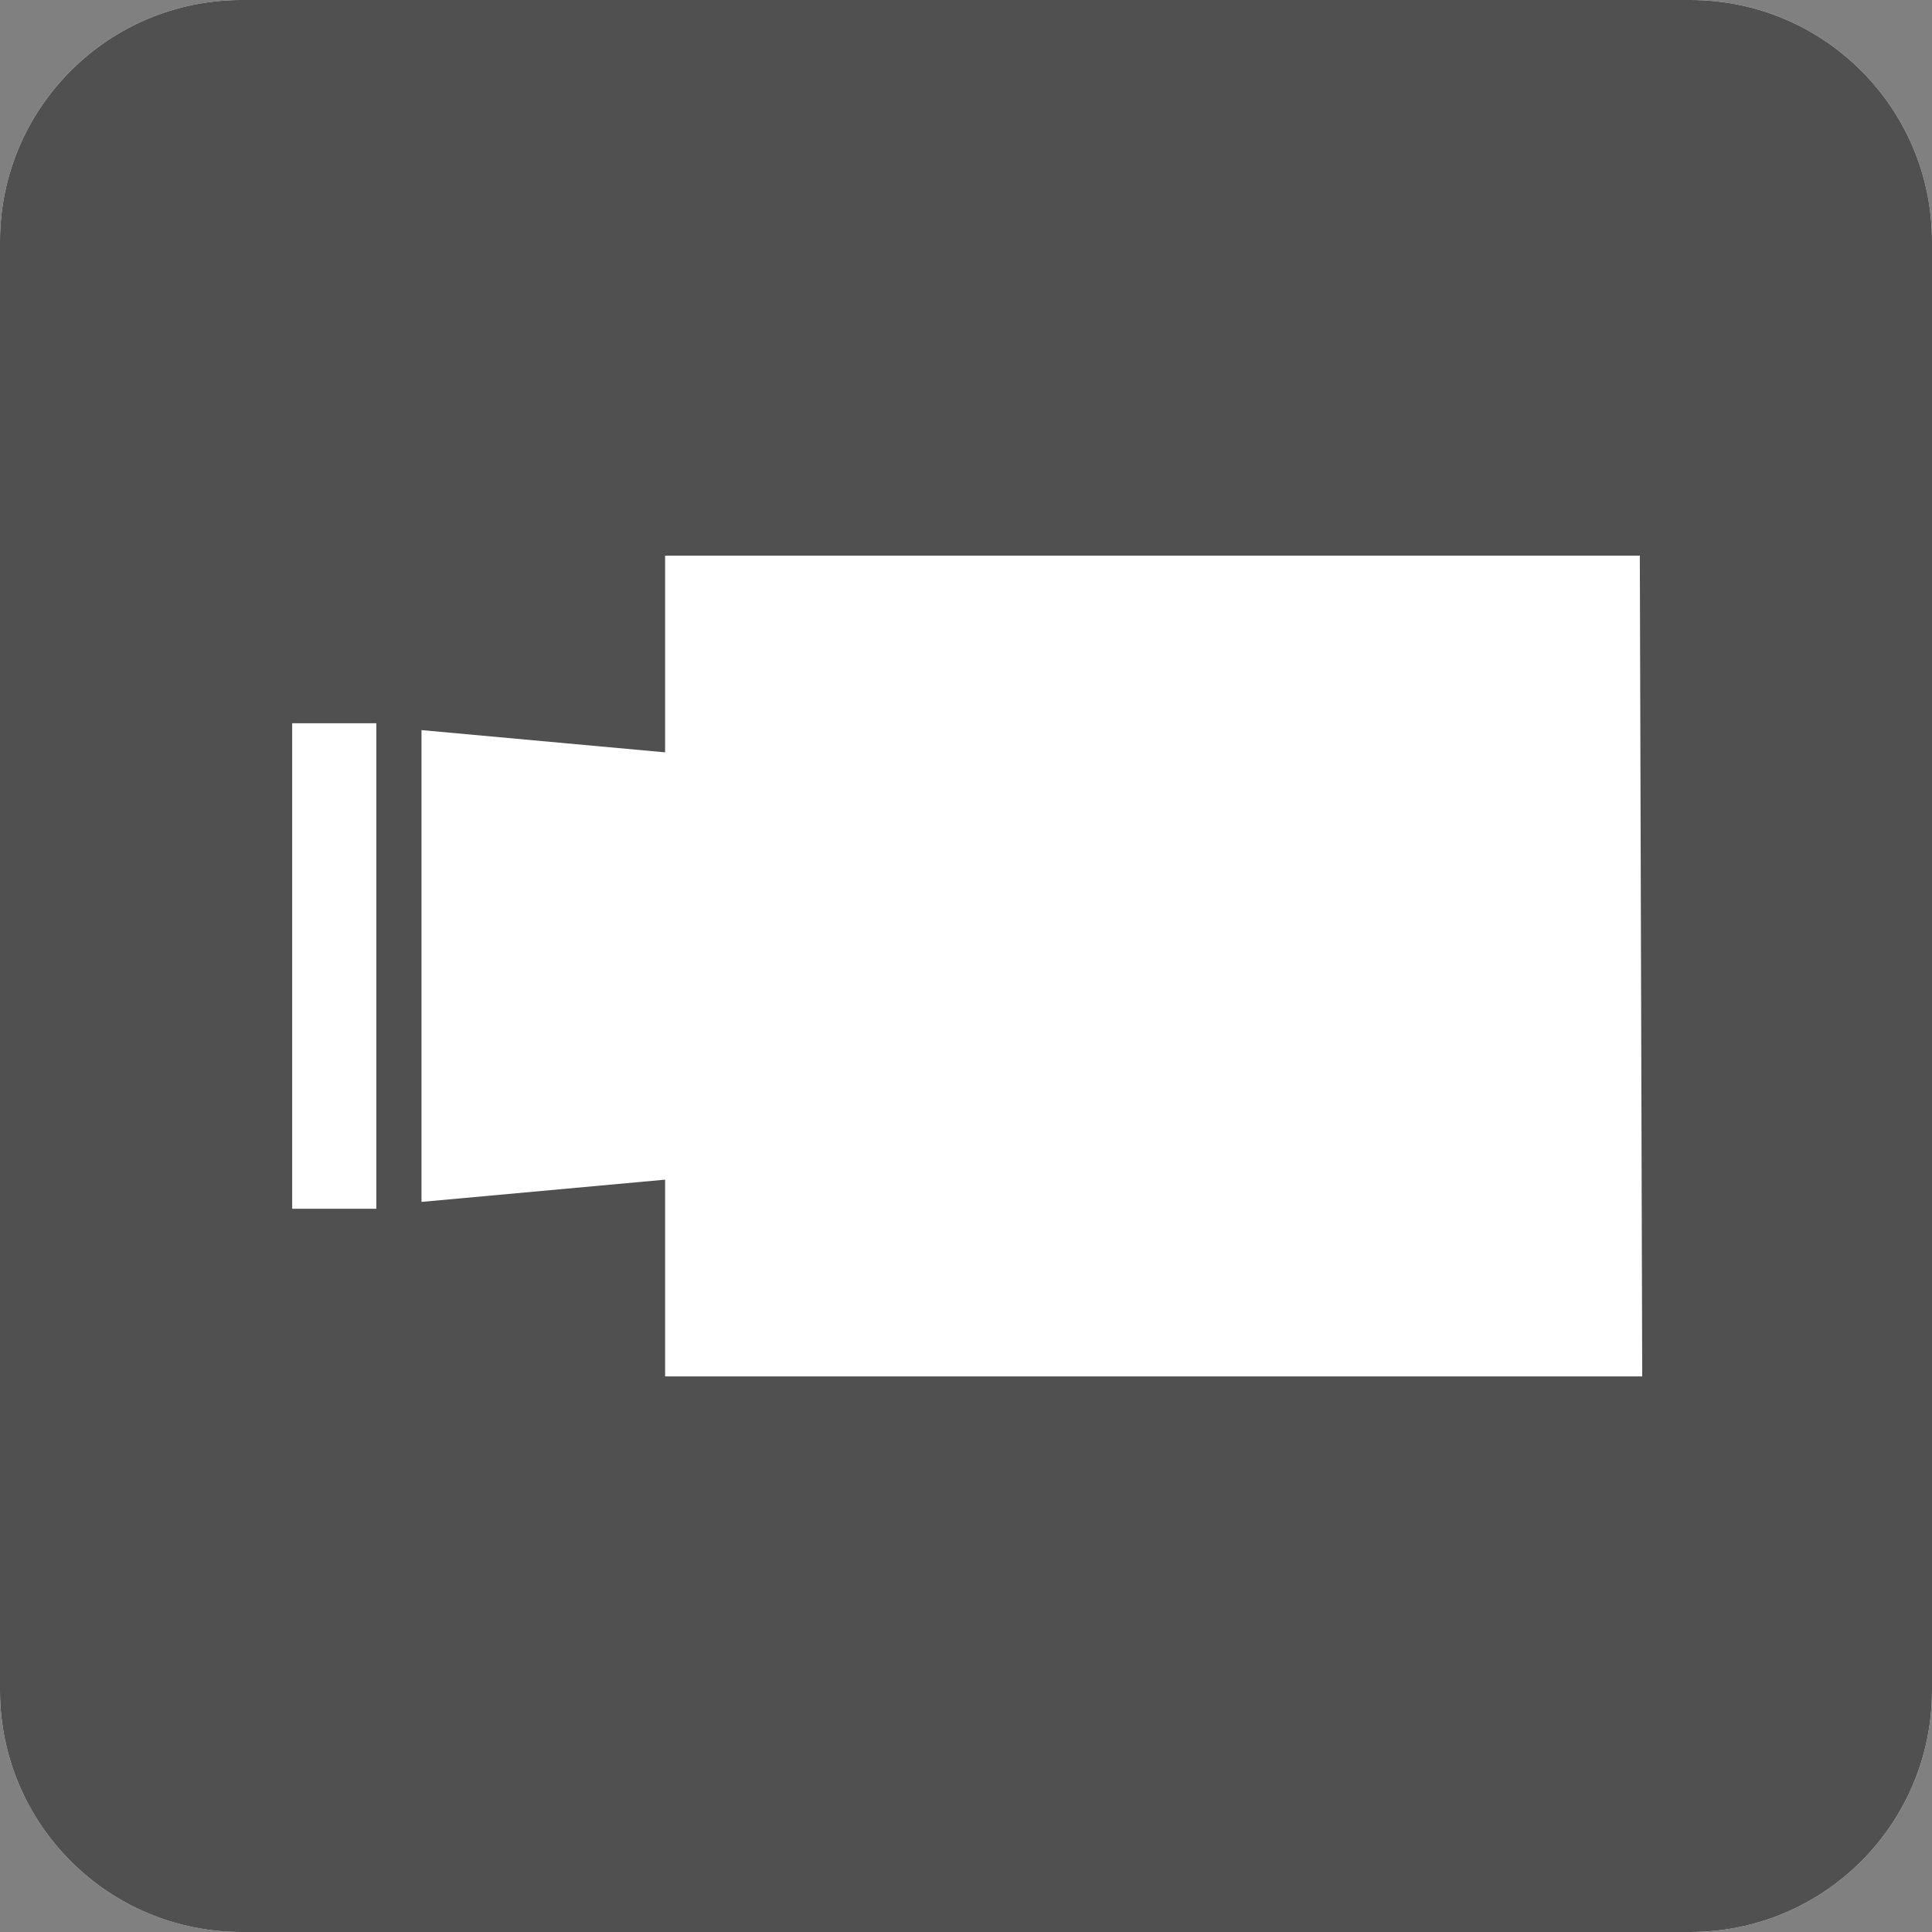 <?xml version="1.0" encoding="utf-8"?>
<svg xmlns="http://www.w3.org/2000/svg" xmlns:xlink="http://www.w3.org/1999/xlink" width="56.47" height="56.47">
  <rect width="100%" height="100%" fill="#808080" stroke="none"/>
  <path fill="#FFF" d="M49.41 0H7.06C3.161 0 0 3.161 0 7.06v42.35c0 3.899 3.161 7.06 7.06 7.06h42.35c3.899 0 7.06-3.161 7.06-7.06V7.06c0-3.899-3.161-7.06-7.06-7.06z"/>
  <path fill="#505050" d="M49.41 0H7.06C3.161 0 0 3.161 0 7.06v42.35c0 3.899 3.161 7.06 7.06 7.06h42.35c3.899 0 7.06-3.161 7.06-7.06V7.06c0-3.899-3.161-7.06-7.06-7.06zM11 35.33H8.54V21.14H11v14.19zm37 4.9H19.44v-5.75l-7.12.65V21.34l7.12.65v-5.75h28.49L48 40.23z"/>
</svg>
